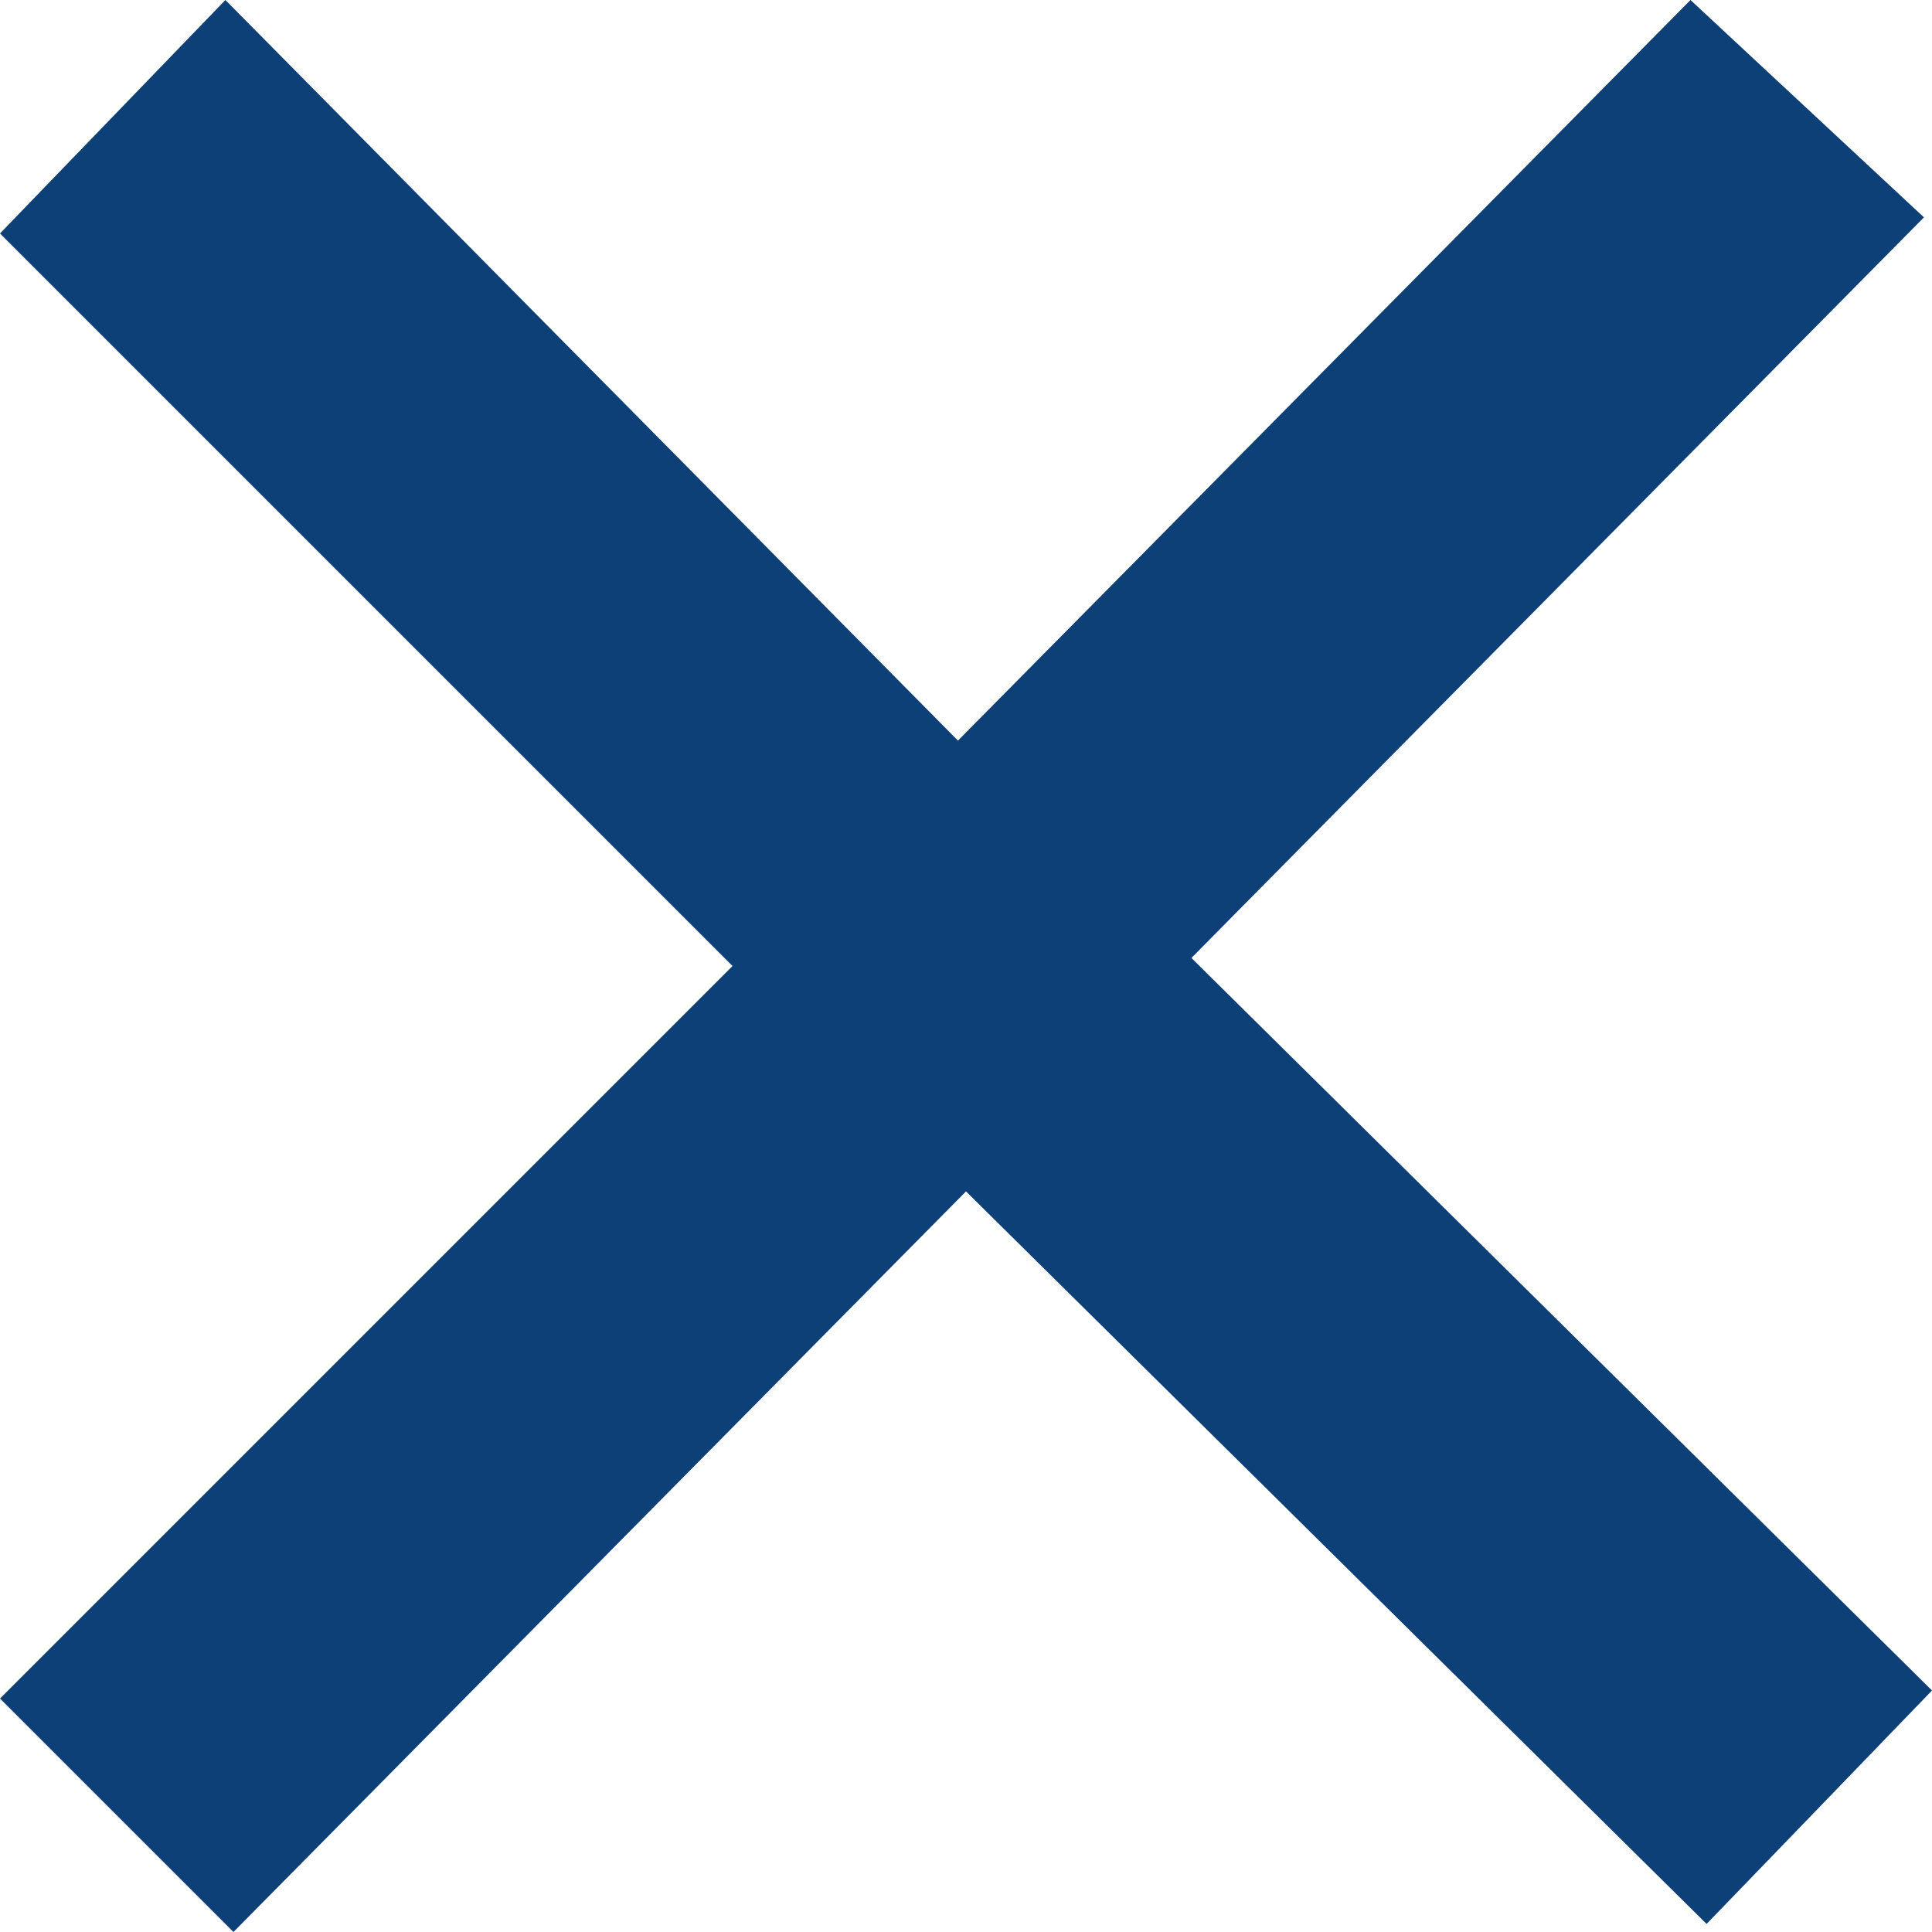 <?xml version="1.0" encoding="utf-8"?>
<!-- Generator: Adobe Illustrator 22.1.0, SVG Export Plug-In . SVG Version: 6.00 Build 0)  -->
<svg version="1.1" id="Layer_1" xmlns="http://www.w3.org/2000/svg" xmlns:xlink="http://www.w3.org/1999/xlink" x="0px" y="0px"
	 viewBox="0 0 24 24" style="enable-background:new 0 0 24 24;" xml:space="preserve">
<style type="text/css">
	.st0{fill:#0D4077;}
</style>
<path class="st0" d="M24,21l-9.2-9.1l9.1-9.2L21,0l-9.1,9.2L2.8,0L0,2.9L9.1,12L0,21.1L2.9,24l9.1-9.2l9.2,9.1L24,21z"/>
</svg>
